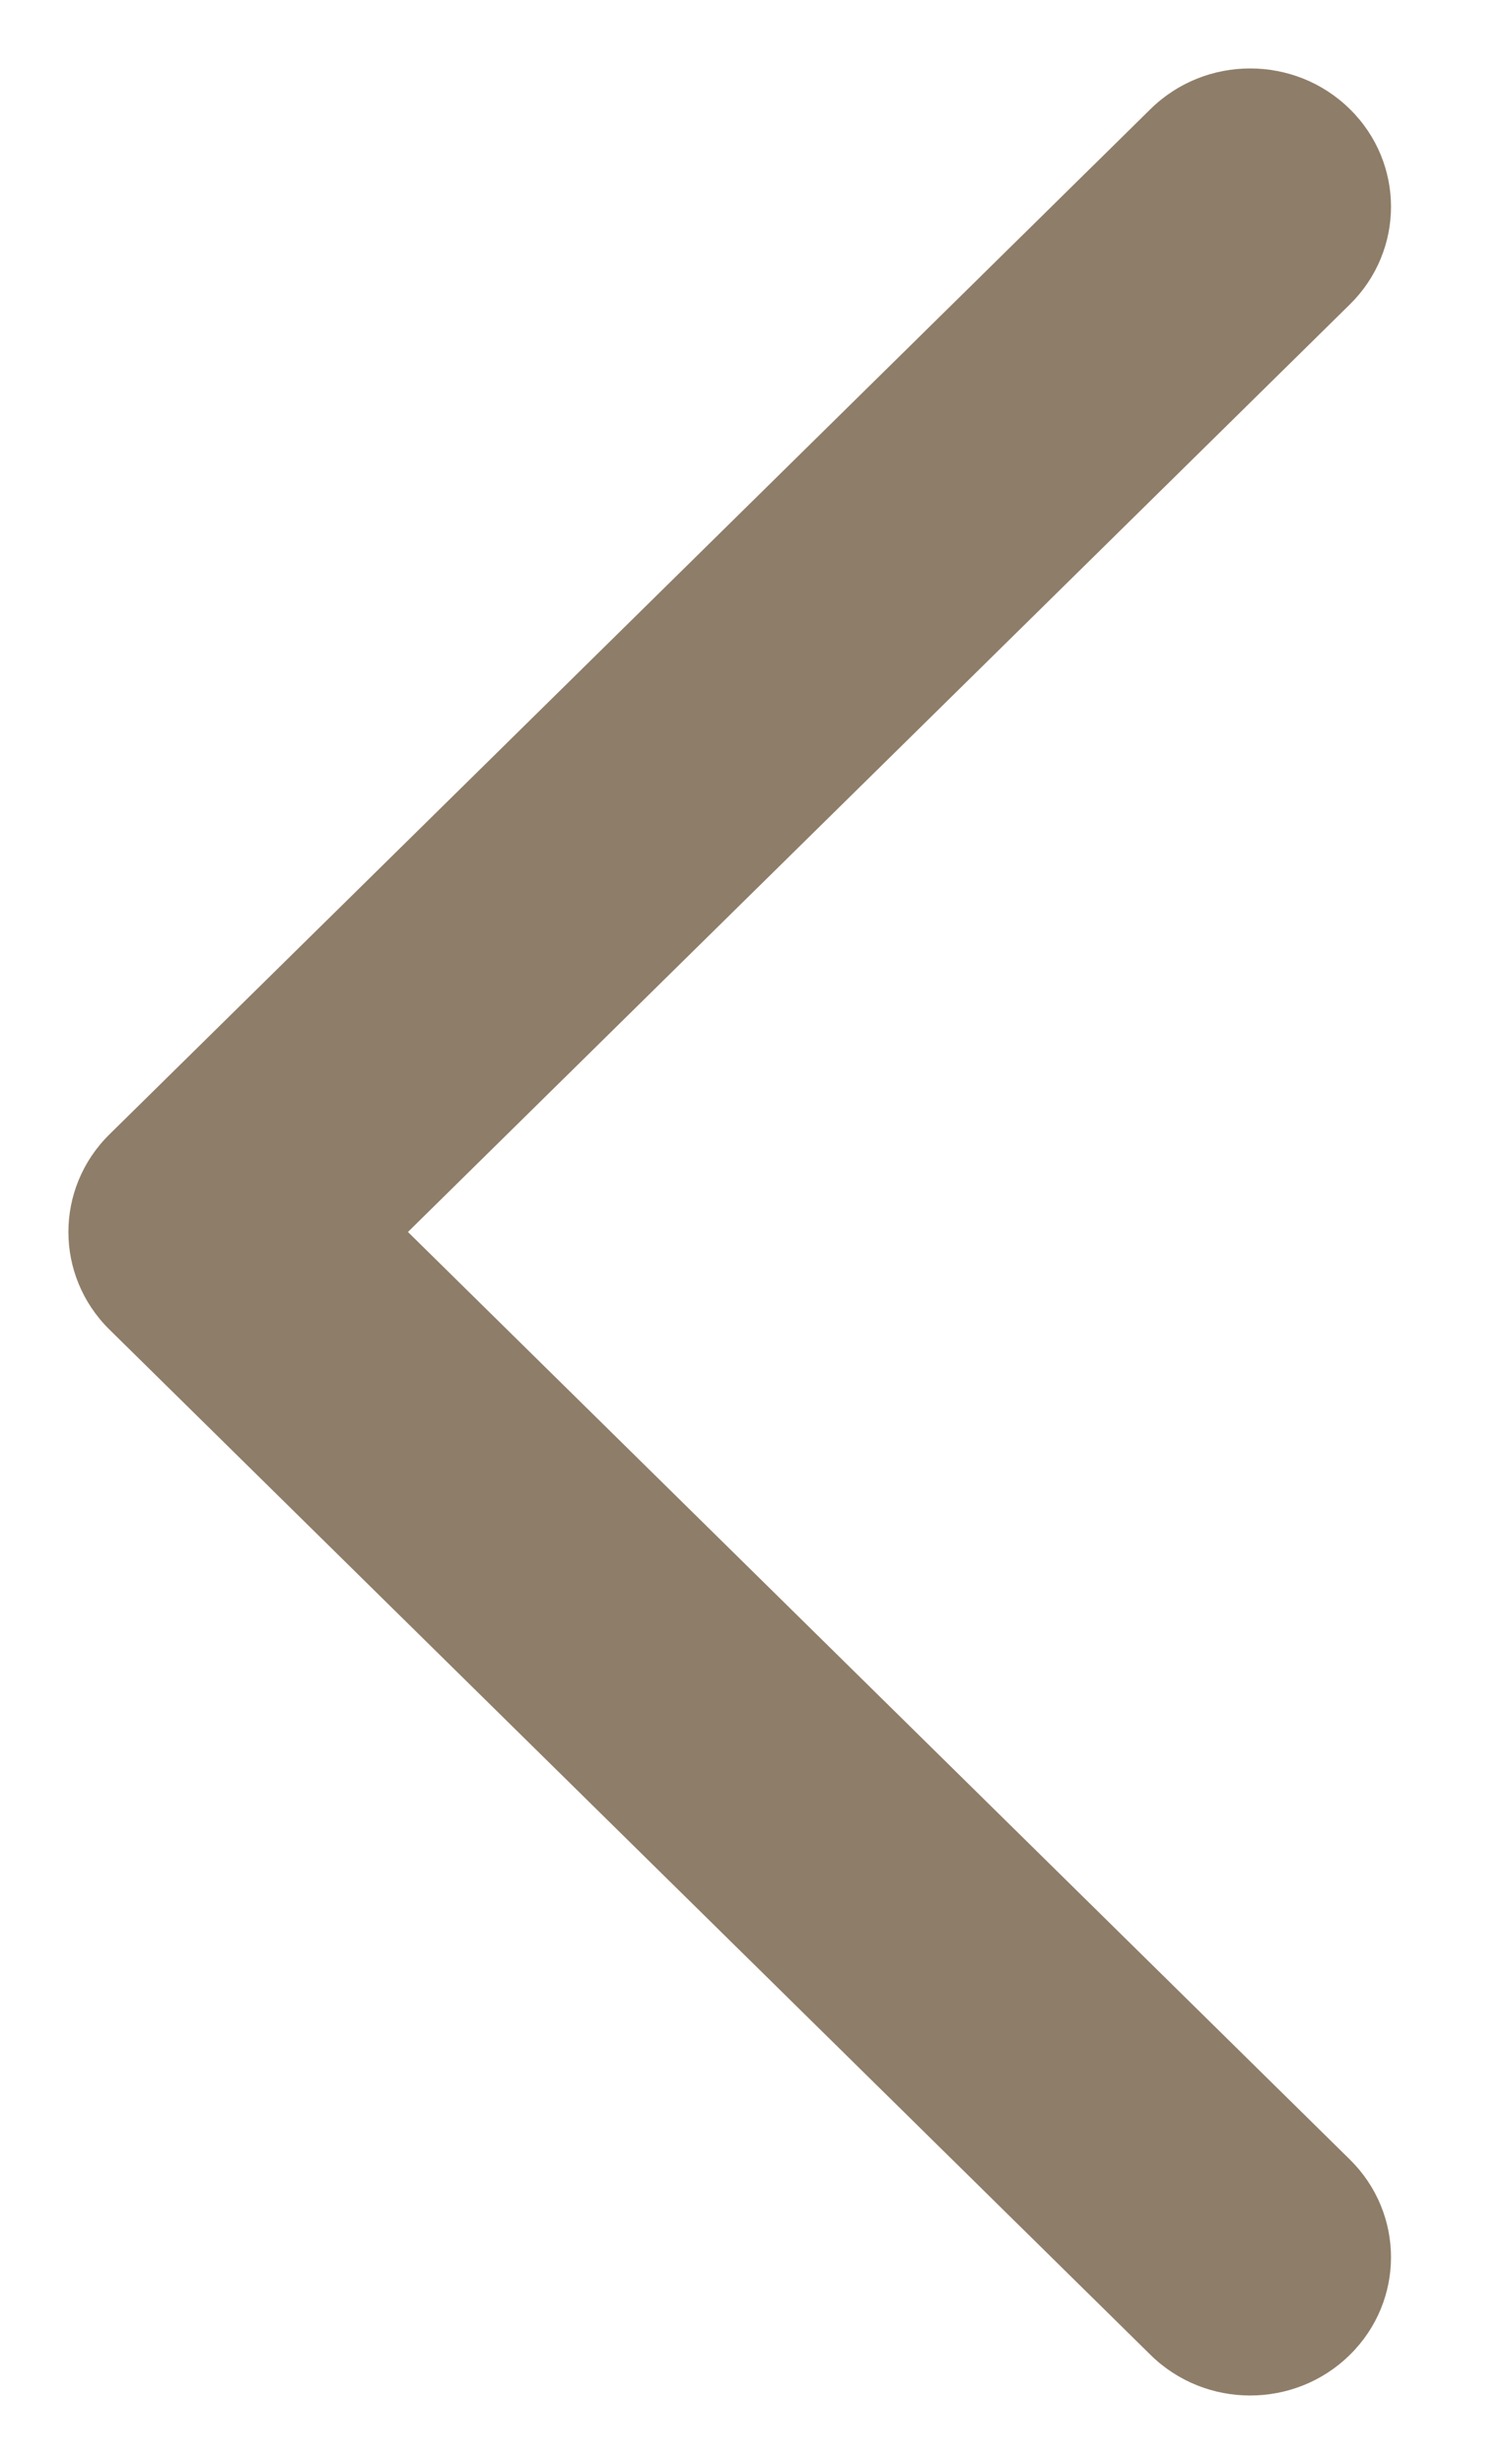 <?xml version="1.0" encoding="UTF-8"?> <svg xmlns="http://www.w3.org/2000/svg" width="11" height="18" viewBox="0 0 11 18" fill="none"><path fill-rule="evenodd" clip-rule="evenodd" d="M9.515 16.133L2.269 9L9.515 1.867C9.717 1.669 9.717 1.352 9.515 1.153C9.308 0.949 8.967 0.949 8.76 1.153L1.151 8.643C0.95 8.841 0.95 9.159 1.151 9.357L8.76 16.847C8.967 17.051 9.308 17.051 9.515 16.847C9.717 16.648 9.717 16.331 9.515 16.133Z" fill="#8E7D68"></path><path d="M2.269 9L1.919 9.356L1.557 9L1.919 8.644L2.269 9ZM9.515 16.133L9.165 16.489L9.165 16.489L9.515 16.133ZM9.515 1.867L9.866 2.224L9.866 2.224L9.515 1.867ZM9.515 1.153L9.866 0.797L9.866 0.797L9.515 1.153ZM8.76 1.153L8.409 0.797L8.409 0.797L8.76 1.153ZM1.151 8.643L1.502 8.999V8.999L1.151 8.643ZM1.151 9.357L1.502 9.001L1.502 9.001L1.151 9.357ZM8.76 16.847L9.111 16.491L9.111 16.491L8.76 16.847ZM9.515 16.847L9.165 16.491L9.165 16.491L9.515 16.847ZM2.62 8.644L9.866 15.776L9.165 16.489L1.919 9.356L2.62 8.644ZM9.866 2.224L2.62 9.356L1.919 8.644L9.165 1.511L9.866 2.224ZM9.866 0.797C10.267 1.191 10.267 1.829 9.866 2.224L9.165 1.511C9.167 1.509 9.167 1.508 9.167 1.508C9.167 1.509 9.167 1.51 9.167 1.51C9.167 1.511 9.167 1.512 9.167 1.512C9.167 1.513 9.167 1.512 9.165 1.509L9.866 0.797ZM8.409 0.797C8.811 0.401 9.464 0.401 9.866 0.797L9.165 1.509C9.16 1.505 9.152 1.5 9.138 1.5C9.124 1.5 9.115 1.505 9.111 1.509L8.409 0.797ZM0.8 8.287L8.409 0.797L9.111 1.509L1.502 8.999L0.8 8.287ZM0.8 9.713C0.4 9.319 0.4 8.681 0.8 8.287L1.502 8.999C1.499 9.002 1.499 9.003 1.5 9.002C1.5 9.001 1.5 9.001 1.5 9C1.5 8.999 1.5 8.999 1.5 8.998C1.499 8.997 1.499 8.998 1.502 9.001L0.8 9.713ZM8.409 17.203L0.8 9.713L1.502 9.001L9.111 16.491L8.409 17.203ZM9.866 17.203C9.464 17.599 8.811 17.599 8.409 17.203L9.111 16.491C9.115 16.495 9.124 16.5 9.138 16.5C9.152 16.5 9.16 16.495 9.165 16.491L9.866 17.203ZM9.866 15.776C10.267 16.171 10.267 16.809 9.866 17.203L9.165 16.491C9.167 16.488 9.167 16.487 9.167 16.488C9.167 16.488 9.167 16.489 9.167 16.49C9.167 16.491 9.167 16.491 9.167 16.492C9.167 16.492 9.167 16.491 9.165 16.489L9.866 15.776Z" fill="#8E7D68"></path></svg> 
